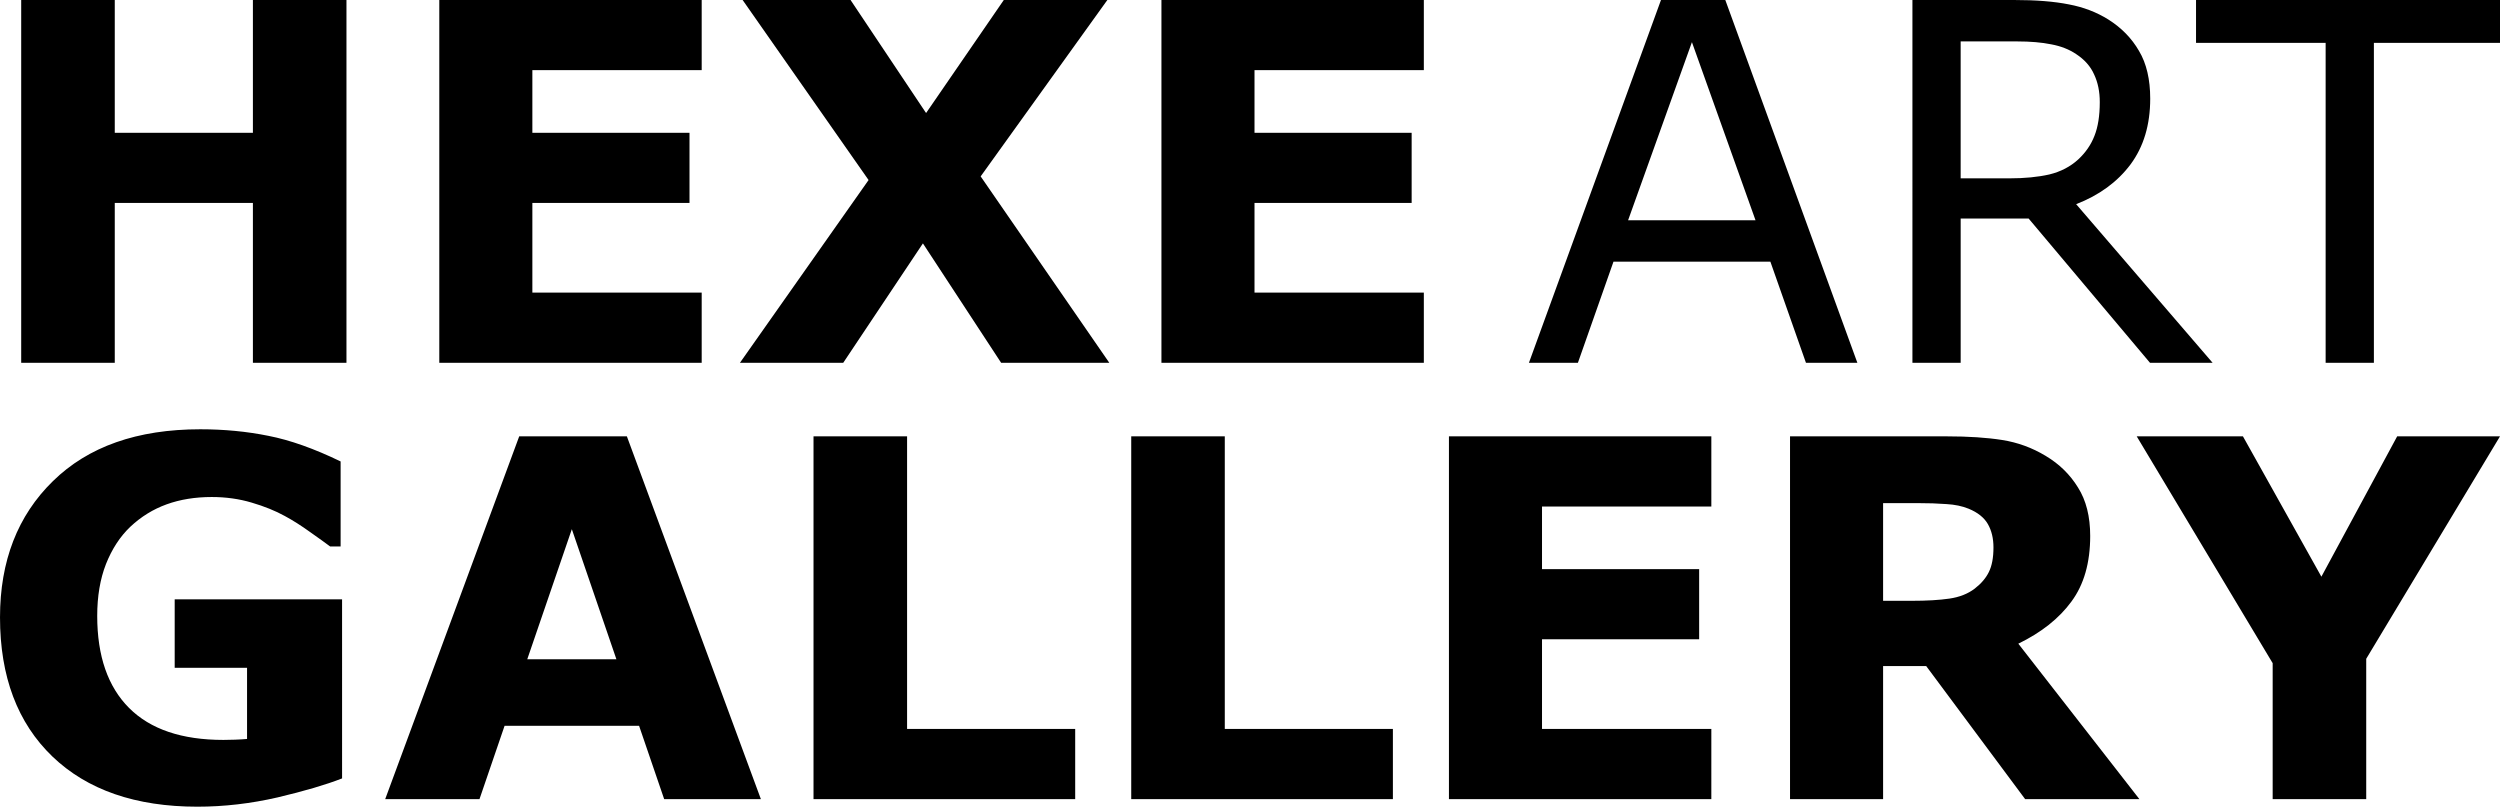 <svg xmlns="http://www.w3.org/2000/svg" viewBox="0 0 242.073 78.111" height="295.221" width="914.921"><g style="line-height:1.25" aria-label="HEXEART GALLERY" font-weight="400" font-size="48.316" font-family="sans-serif" stroke-width="1.208"><path style="-inkscape-font-specification:'sans-serif Bold'" d="M33.547 35.128h-9.059V19.652H11.112v15.476h-9.06V0h9.06v12.857h13.376V0h9.06zM67.944 35.128H42.536V0h25.408v6.794H51.548v6.063h15.216v6.795H51.548v8.681h16.396zM107.412 35.128H96.938l-7.573-11.56-7.715 11.56H71.648l12.456-17.694L71.907 0h10.451l7.313 10.946L97.197 0h10.027L94.956 17.08zM137.869 35.128h-25.408V0h25.408v6.794h-16.396v6.063h15.216v6.795h-15.216v8.681h16.396z" font-weight="700"/><path d="M179.847 35.128h-4.978l-3.444-9.79h-15.193l-3.444 9.79h-4.742L160.832 0h6.228zm-9.861-13.801L163.828 4.08l-6.18 17.246zM214.244 35.128h-6.063l-11.749-13.966h-6.582v13.966h-4.671V0h9.837q3.185 0 5.309.425 2.123.4 3.821 1.462 1.911 1.204 2.973 3.044 1.085 1.816 1.085 4.624 0 3.798-1.91 6.37-1.912 2.547-5.262 3.845zM203.32 9.885q0-1.51-.543-2.666-.519-1.18-1.746-1.982-1.014-.684-2.406-.943-1.392-.283-3.28-.283h-5.496v13.258h4.718q2.218 0 3.87-.377 1.65-.401 2.807-1.463 1.061-.991 1.557-2.265.519-1.297.519-3.28zM242.412 4.152h-12.55v30.976h-4.672V4.152h-12.55V0h29.772z"/><path style="-inkscape-font-specification:'sans-serif Bold'" d="M33.123 75.374q-2.36.92-6.252 1.84-3.893.897-7.762.897-8.965 0-14.037-4.86Q0 68.367 0 59.78q0-8.186 5.12-13.188 5.119-5.025 14.272-5.025 3.468 0 6.606.637 3.138.614 6.983 2.477v8.234h-1.014q-.661-.496-1.935-1.392-1.274-.92-2.453-1.557-1.369-.755-3.209-1.298-1.816-.542-3.869-.542-2.406 0-4.364.708-1.958.707-3.516 2.17-1.486 1.415-2.359 3.61-.849 2.17-.849 5.024 0 5.828 3.09 8.918 3.091 3.09 9.13 3.09.52 0 1.133-.023.637-.024 1.156-.07v-6.89h-7.007v-6.629h16.208zM73.676 77.38h-9.365l-2.43-7.102H48.858l-2.43 7.101h-9.13l12.976-35.127H60.7zm-13.99-13.542L55.37 51.24l-4.317 12.598zM104.11 77.38H78.772V42.251h9.06v28.333h16.278zM134.873 77.38h-25.337V42.251h9.059v28.333h16.278zM165.707 77.38H140.3V42.251h25.408v6.794h-16.396v6.063h15.216v6.794h-15.216v8.682h16.396zM193.026 53.01q0-1.322-.543-2.266-.542-.943-1.863-1.486-.92-.377-2.147-.448-1.227-.094-2.855-.094h-3.279v9.46h2.784q2.17 0 3.633-.213 1.463-.212 2.454-.967.943-.731 1.368-1.604.448-.896.448-2.383zm14.131 24.37h-11.064l-9.578-12.882h-4.176V77.38h-9.012V42.252h15.193q3.114 0 5.355.353 2.242.354 4.2 1.534 1.981 1.18 3.137 3.067 1.18 1.863 1.18 4.694 0 3.893-1.817 6.347-1.793 2.453-5.143 4.08zM242.073 42.252L229.12 63.79v13.588h-9.059V64.215l-13.164-21.963h10.286l7.596 13.588 7.337-13.588z" font-weight="700"/></g></svg>